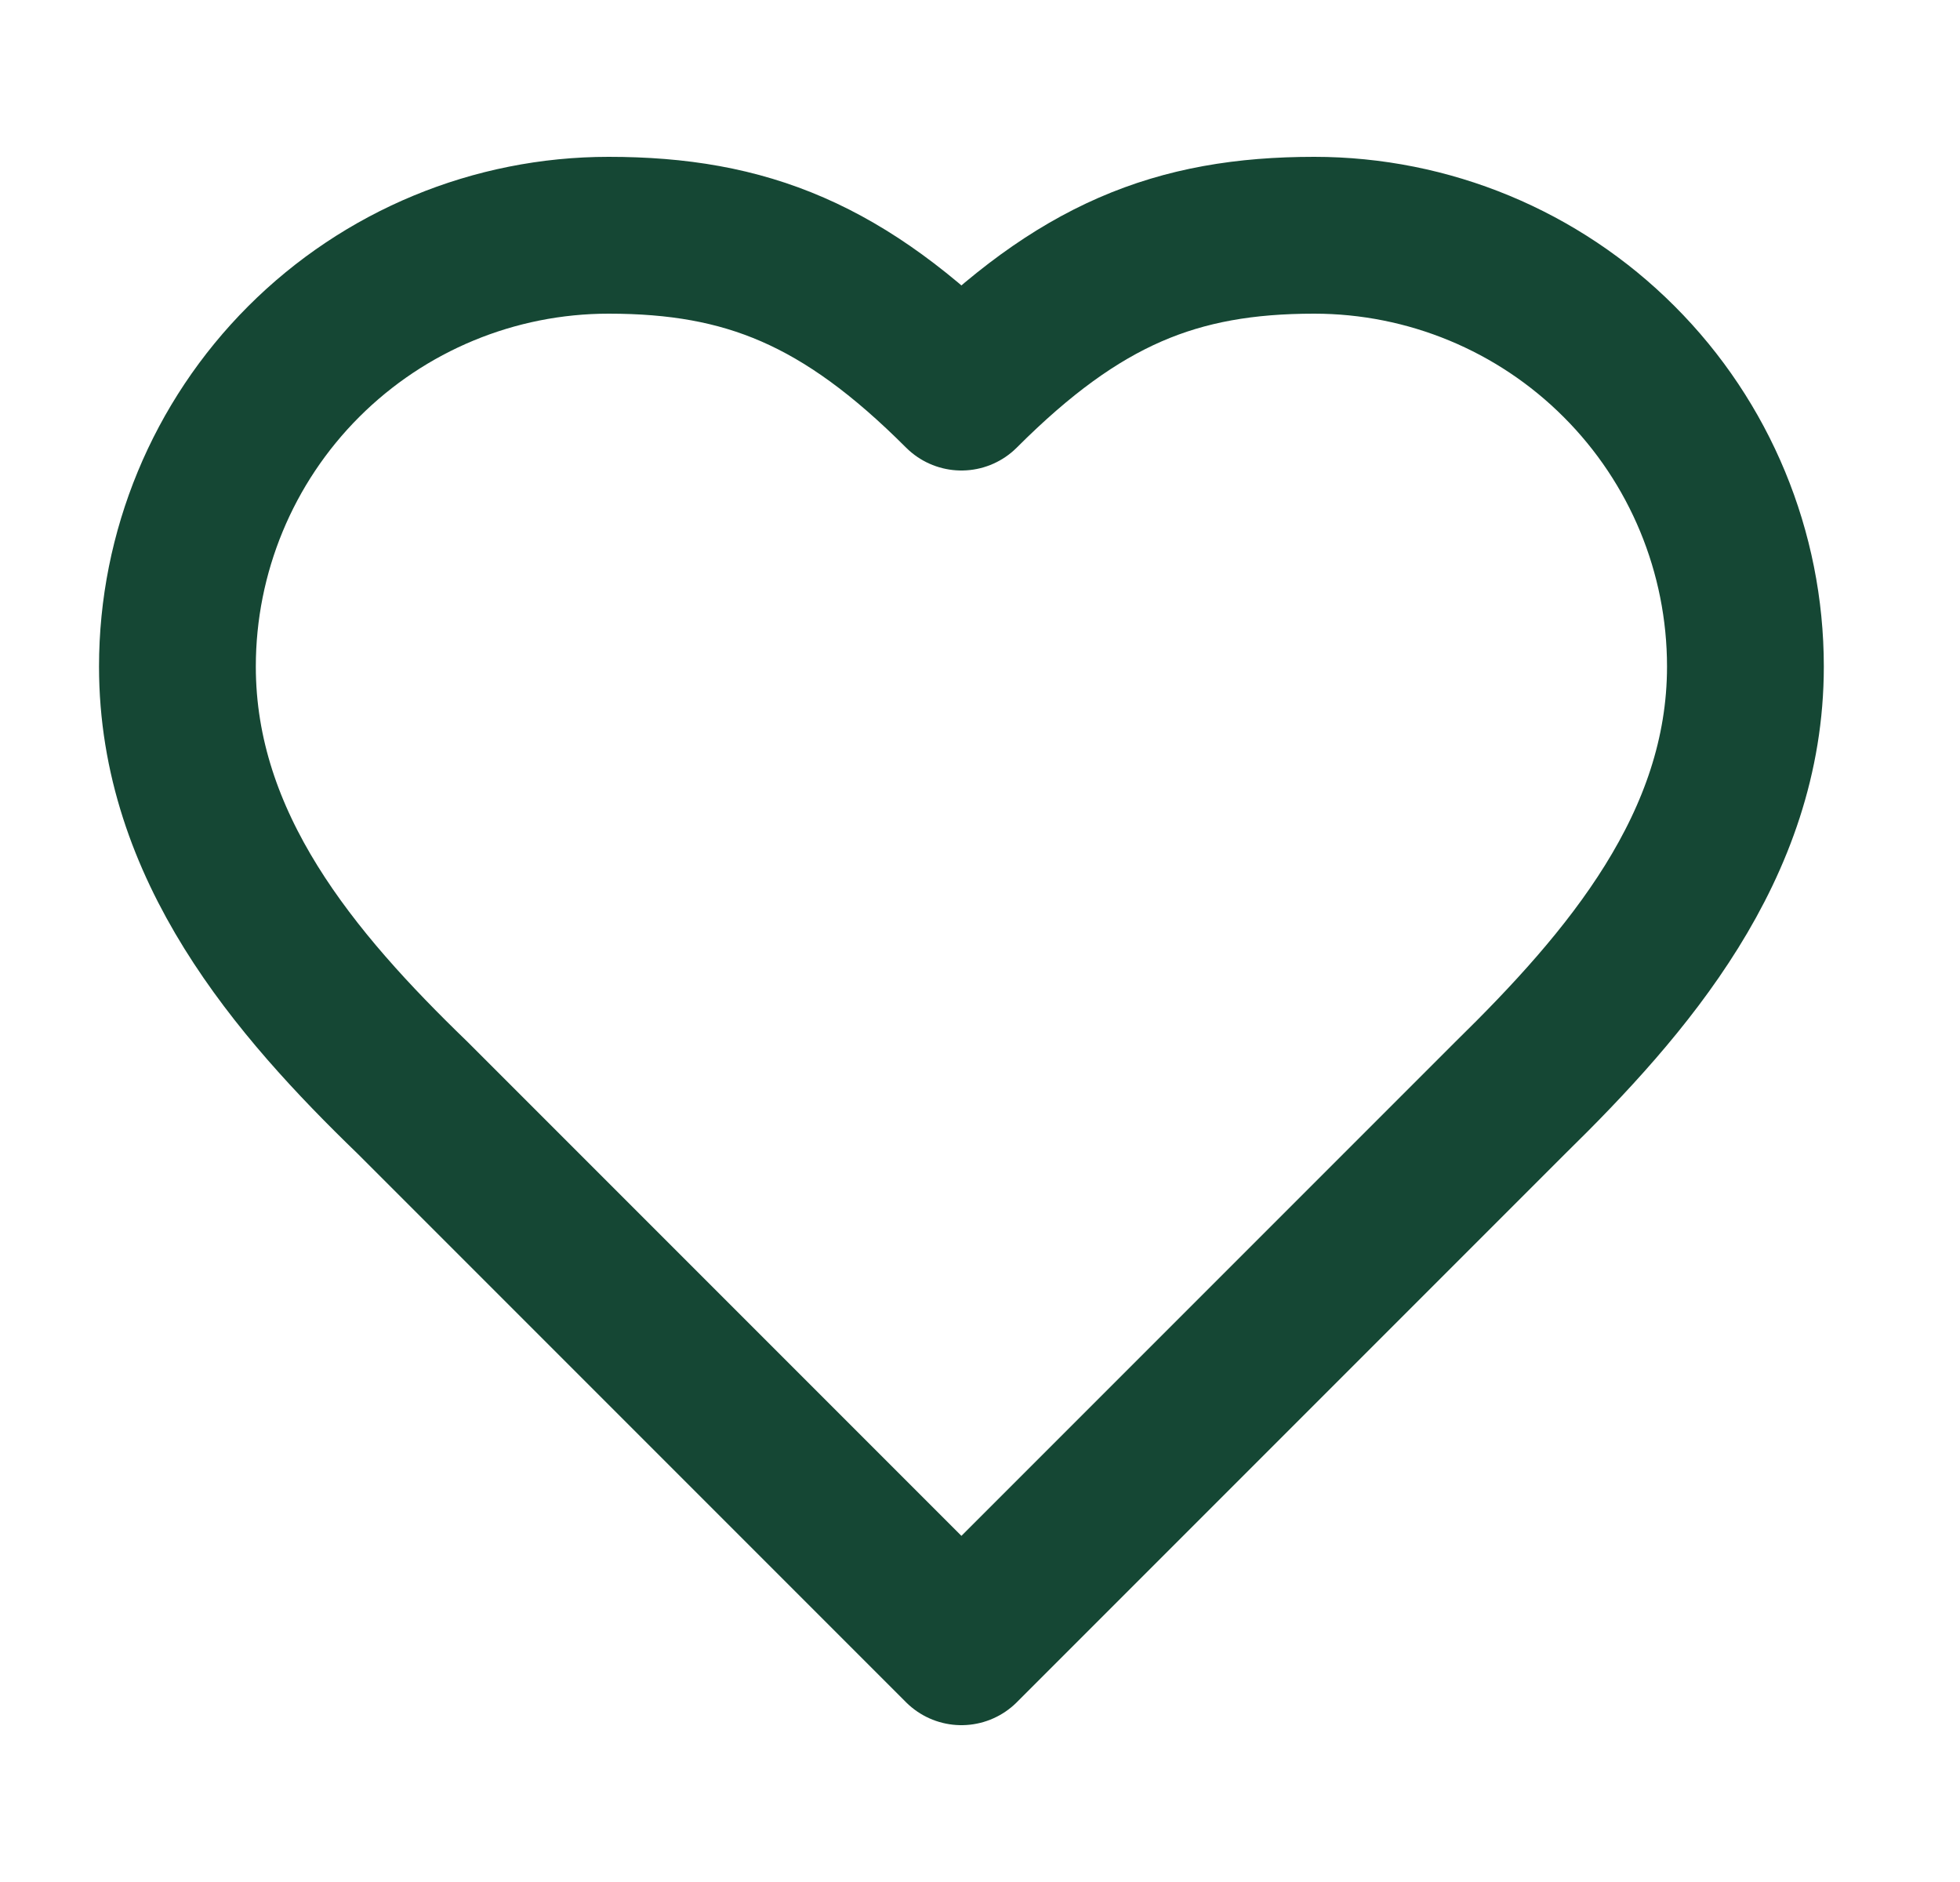 <svg xmlns="http://www.w3.org/2000/svg" fill="none" viewBox="0 0 25 24" height="24" width="25">
<path stroke-linejoin="round" stroke-linecap="round" stroke-width="2" stroke="#154734" d="M19.263 14C20.753 12.54 22.263 10.79 22.263 8.5C22.263 7.041 21.684 5.642 20.652 4.611C19.621 3.579 18.222 3 16.763 3C15.003 3 13.763 3.5 12.263 5C10.763 3.5 9.523 3 7.763 3C6.304 3 4.906 3.579 3.874 4.611C2.843 5.642 2.263 7.041 2.263 8.5C2.263 10.8 3.763 12.55 5.263 14L12.263 21L19.263 14Z"></path>
</svg>
